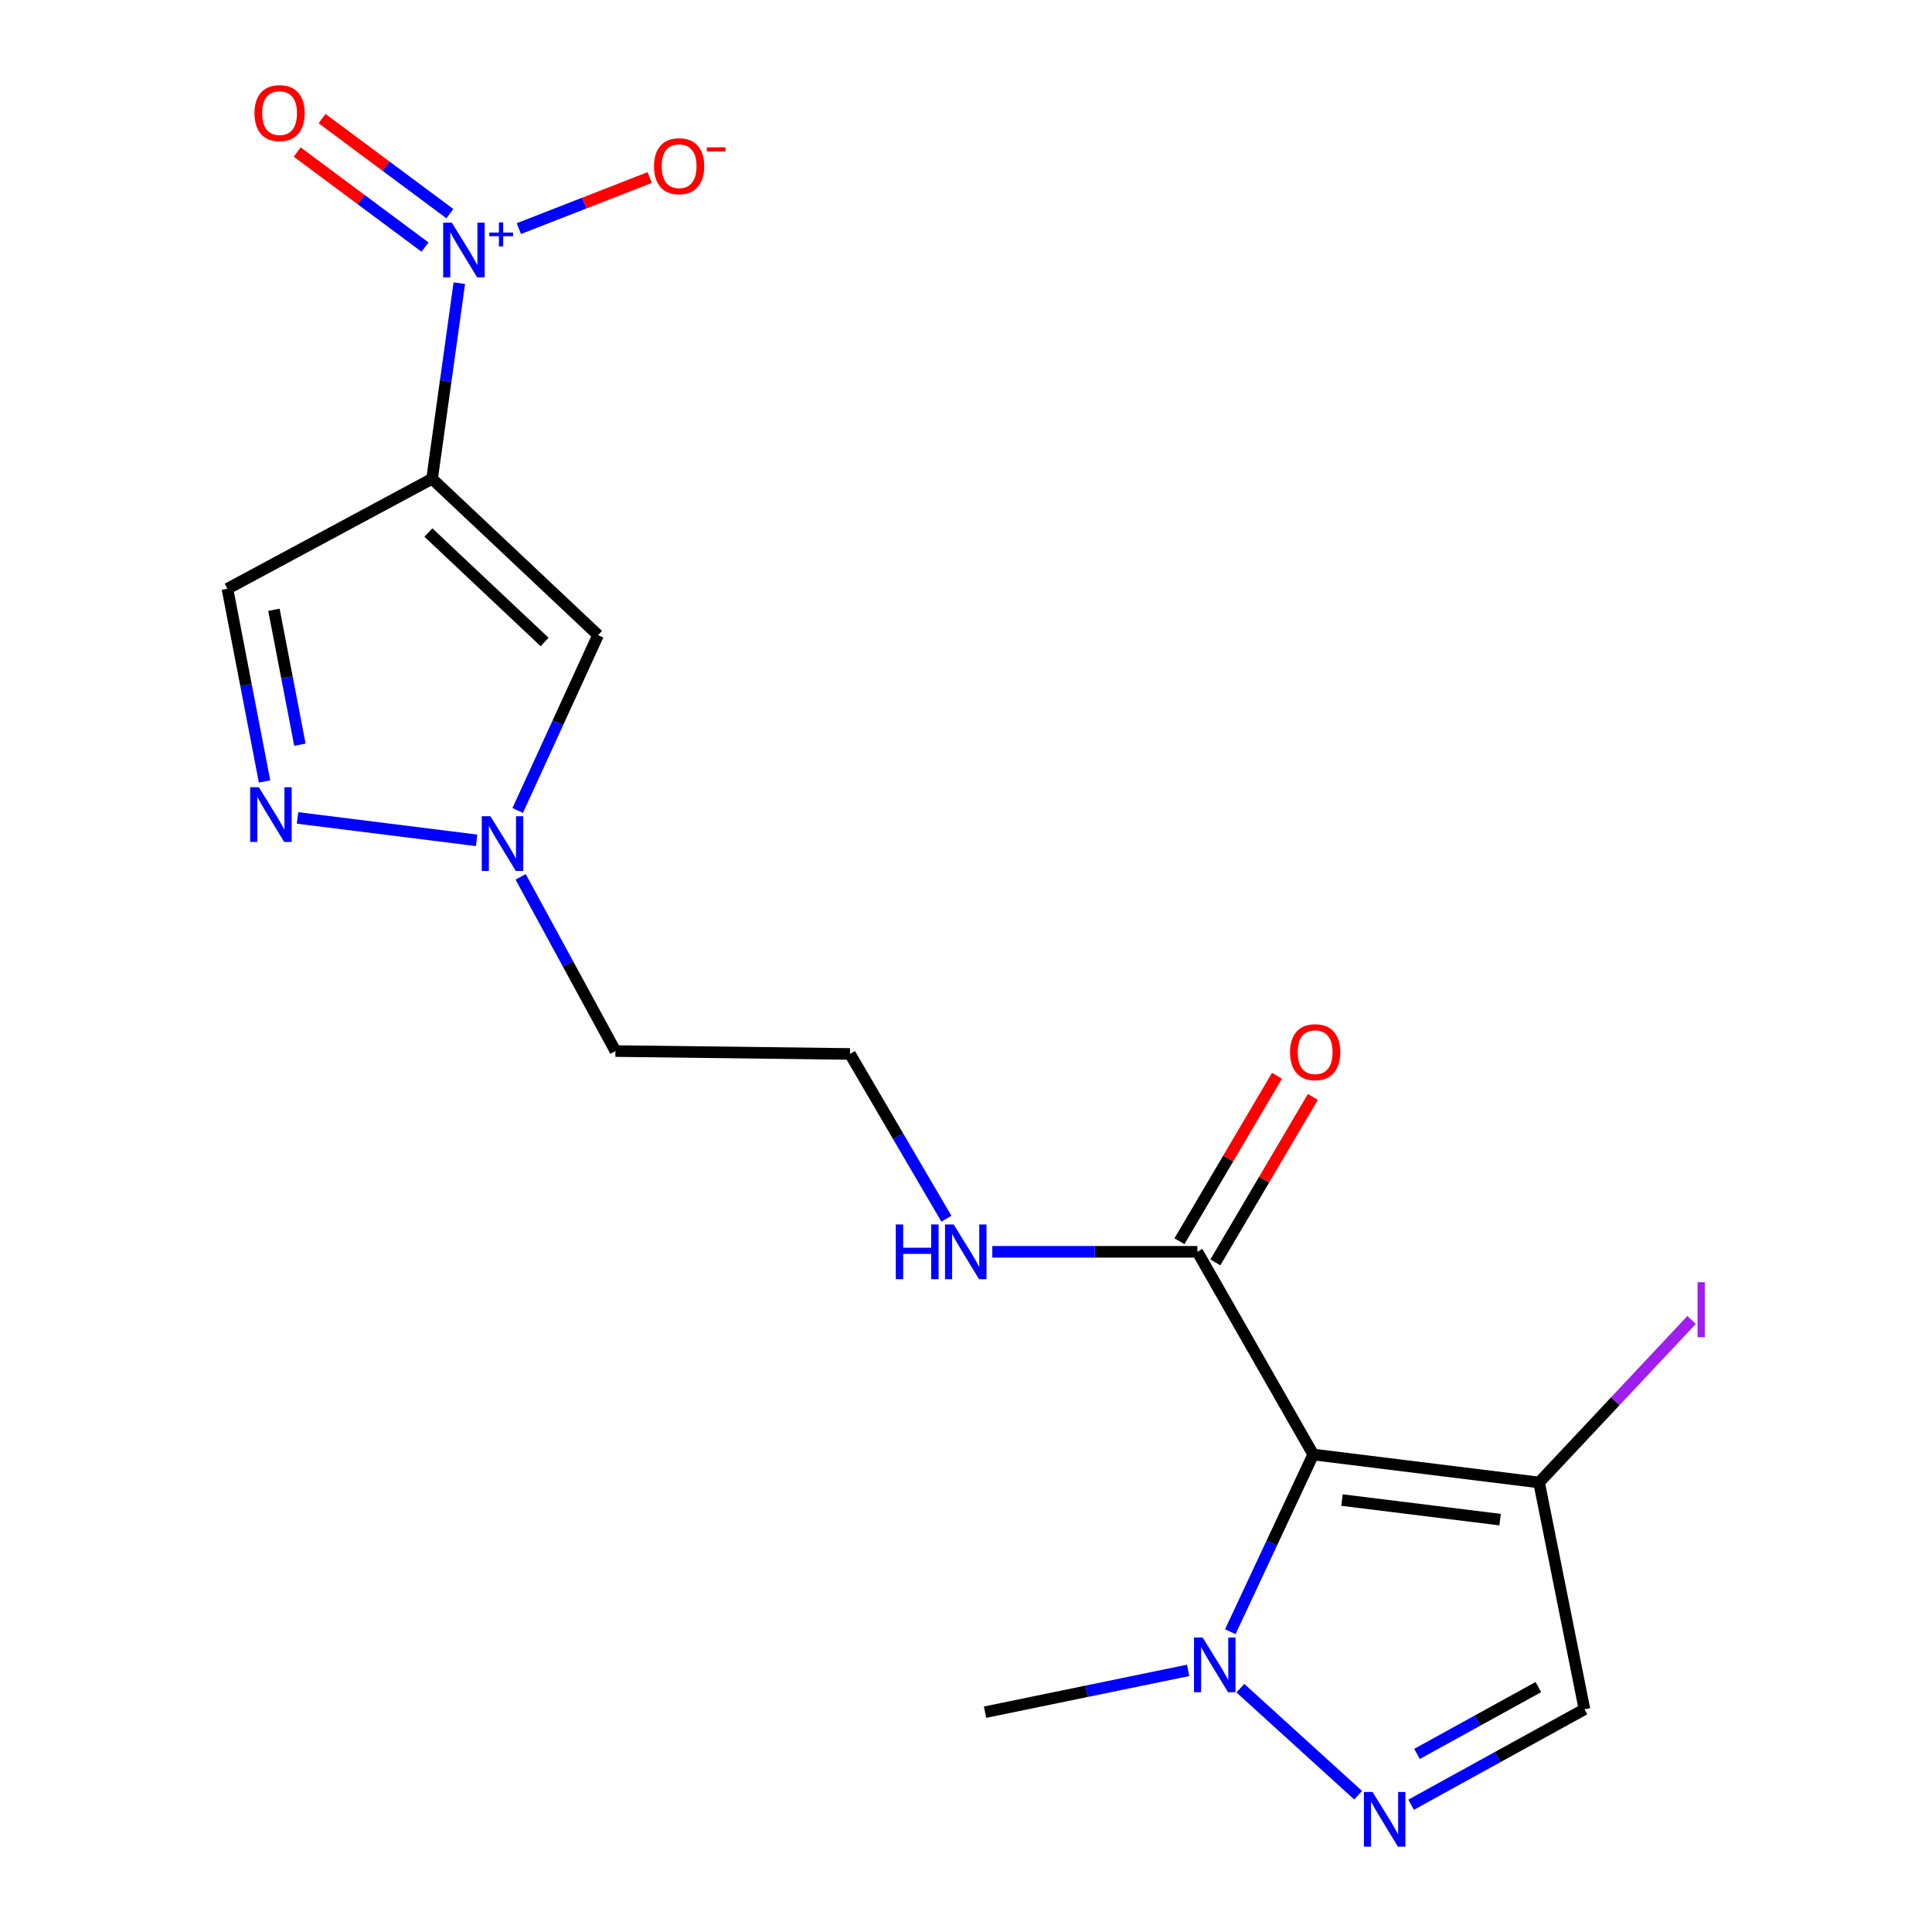 <?xml version='1.0' encoding='iso-8859-1'?>
<svg version='1.1' baseProfile='full'
              xmlns='http://www.w3.org/2000/svg'
                      xmlns:rdkit='http://www.rdkit.org/xml'
                      xmlns:xlink='http://www.w3.org/1999/xlink'
                  xml:space='preserve'
width='1000px' height='1000px' viewBox='0 0 1000 1000'>
<!-- END OF HEADER -->
<rect style='opacity:1.0;fill:#FFFFFF;stroke:none' width='1000' height='1000' x='0' y='0'> </rect>
<path class='bond-1' d='M 223.65,247.81 L 230.695,197.192' style='fill:none;fill-rule:evenodd;stroke:#000000;stroke-width:6px;stroke-linecap:butt;stroke-linejoin:miter;stroke-opacity:1' />
<path class='bond-1' d='M 230.695,197.192 L 237.74,146.574' style='fill:none;fill-rule:evenodd;stroke:#0000FF;stroke-width:6px;stroke-linecap:butt;stroke-linejoin:miter;stroke-opacity:1' />
<path class='bond-4' d='M 223.65,247.81 L 309.559,328.734' style='fill:none;fill-rule:evenodd;stroke:#000000;stroke-width:6px;stroke-linecap:butt;stroke-linejoin:miter;stroke-opacity:1' />
<path class='bond-4' d='M 221.746,275.65 L 281.883,332.297' style='fill:none;fill-rule:evenodd;stroke:#000000;stroke-width:6px;stroke-linecap:butt;stroke-linejoin:miter;stroke-opacity:1' />
<path class='bond-7' d='M 223.65,247.81 L 117.729,304.743' style='fill:none;fill-rule:evenodd;stroke:#000000;stroke-width:6px;stroke-linecap:butt;stroke-linejoin:miter;stroke-opacity:1' />
<path class='bond-0' d='M 679.726,752.851 L 619.773,647.936' style='fill:none;fill-rule:evenodd;stroke:#000000;stroke-width:6px;stroke-linecap:butt;stroke-linejoin:miter;stroke-opacity:1' />
<path class='bond-3' d='M 679.726,752.851 L 658.261,798.714' style='fill:none;fill-rule:evenodd;stroke:#000000;stroke-width:6px;stroke-linecap:butt;stroke-linejoin:miter;stroke-opacity:1' />
<path class='bond-3' d='M 658.261,798.714 L 636.795,844.578' style='fill:none;fill-rule:evenodd;stroke:#0000FF;stroke-width:6px;stroke-linecap:butt;stroke-linejoin:miter;stroke-opacity:1' />
<path class='bond-5' d='M 679.726,752.851 L 796.624,767.327' style='fill:none;fill-rule:evenodd;stroke:#000000;stroke-width:6px;stroke-linecap:butt;stroke-linejoin:miter;stroke-opacity:1' />
<path class='bond-5' d='M 694.61,776.429 L 776.439,786.562' style='fill:none;fill-rule:evenodd;stroke:#000000;stroke-width:6px;stroke-linecap:butt;stroke-linejoin:miter;stroke-opacity:1' />
<path class='bond-11' d='M 268.561,118.328 L 302.424,105.111' style='fill:none;fill-rule:evenodd;stroke:#0000FF;stroke-width:6px;stroke-linecap:butt;stroke-linejoin:miter;stroke-opacity:1' />
<path class='bond-11' d='M 302.424,105.111 L 336.287,91.893' style='fill:none;fill-rule:evenodd;stroke:#FF0000;stroke-width:6px;stroke-linecap:butt;stroke-linejoin:miter;stroke-opacity:1' />
<path class='bond-12' d='M 232.85,110.574 L 199.773,85.976' style='fill:none;fill-rule:evenodd;stroke:#0000FF;stroke-width:6px;stroke-linecap:butt;stroke-linejoin:miter;stroke-opacity:1' />
<path class='bond-12' d='M 199.773,85.976 L 166.697,61.379' style='fill:none;fill-rule:evenodd;stroke:#FF0000;stroke-width:6px;stroke-linecap:butt;stroke-linejoin:miter;stroke-opacity:1' />
<path class='bond-12' d='M 219.979,127.883 L 186.902,103.285' style='fill:none;fill-rule:evenodd;stroke:#0000FF;stroke-width:6px;stroke-linecap:butt;stroke-linejoin:miter;stroke-opacity:1' />
<path class='bond-12' d='M 186.902,103.285 L 153.825,78.687' style='fill:none;fill-rule:evenodd;stroke:#FF0000;stroke-width:6px;stroke-linecap:butt;stroke-linejoin:miter;stroke-opacity:1' />
<path class='bond-2' d='M 702.984,929.21 L 642.008,873.785' style='fill:none;fill-rule:evenodd;stroke:#0000FF;stroke-width:6px;stroke-linecap:butt;stroke-linejoin:miter;stroke-opacity:1' />
<path class='bond-20' d='M 730.387,934.132 L 775.249,909.424' style='fill:none;fill-rule:evenodd;stroke:#0000FF;stroke-width:6px;stroke-linecap:butt;stroke-linejoin:miter;stroke-opacity:1' />
<path class='bond-20' d='M 775.249,909.424 L 820.112,884.716' style='fill:none;fill-rule:evenodd;stroke:#000000;stroke-width:6px;stroke-linecap:butt;stroke-linejoin:miter;stroke-opacity:1' />
<path class='bond-20' d='M 733.439,907.826 L 764.843,890.53' style='fill:none;fill-rule:evenodd;stroke:#0000FF;stroke-width:6px;stroke-linecap:butt;stroke-linejoin:miter;stroke-opacity:1' />
<path class='bond-20' d='M 764.843,890.53 L 796.247,873.234' style='fill:none;fill-rule:evenodd;stroke:#000000;stroke-width:6px;stroke-linecap:butt;stroke-linejoin:miter;stroke-opacity:1' />
<path class='bond-18' d='M 614.986,864.58 L 562.43,875.403' style='fill:none;fill-rule:evenodd;stroke:#0000FF;stroke-width:6px;stroke-linecap:butt;stroke-linejoin:miter;stroke-opacity:1' />
<path class='bond-18' d='M 562.43,875.403 L 509.874,886.226' style='fill:none;fill-rule:evenodd;stroke:#000000;stroke-width:6px;stroke-linecap:butt;stroke-linejoin:miter;stroke-opacity:1' />
<path class='bond-8' d='M 309.559,328.734 L 288.756,374.12' style='fill:none;fill-rule:evenodd;stroke:#000000;stroke-width:6px;stroke-linecap:butt;stroke-linejoin:miter;stroke-opacity:1' />
<path class='bond-8' d='M 288.756,374.12 L 267.954,419.505' style='fill:none;fill-rule:evenodd;stroke:#0000FF;stroke-width:6px;stroke-linecap:butt;stroke-linejoin:miter;stroke-opacity:1' />
<path class='bond-9' d='M 796.624,767.327 L 820.112,884.716' style='fill:none;fill-rule:evenodd;stroke:#000000;stroke-width:6px;stroke-linecap:butt;stroke-linejoin:miter;stroke-opacity:1' />
<path class='bond-15' d='M 796.624,767.327 L 836.101,725.262' style='fill:none;fill-rule:evenodd;stroke:#000000;stroke-width:6px;stroke-linecap:butt;stroke-linejoin:miter;stroke-opacity:1' />
<path class='bond-15' d='M 836.101,725.262 L 875.578,683.198' style='fill:none;fill-rule:evenodd;stroke:#A01EEF;stroke-width:6px;stroke-linecap:butt;stroke-linejoin:miter;stroke-opacity:1' />
<path class='bond-6' d='M 136.934,404.494 L 127.331,354.618' style='fill:none;fill-rule:evenodd;stroke:#0000FF;stroke-width:6px;stroke-linecap:butt;stroke-linejoin:miter;stroke-opacity:1' />
<path class='bond-6' d='M 127.331,354.618 L 117.729,304.743' style='fill:none;fill-rule:evenodd;stroke:#000000;stroke-width:6px;stroke-linecap:butt;stroke-linejoin:miter;stroke-opacity:1' />
<path class='bond-6' d='M 155.235,385.453 L 148.513,350.54' style='fill:none;fill-rule:evenodd;stroke:#0000FF;stroke-width:6px;stroke-linecap:butt;stroke-linejoin:miter;stroke-opacity:1' />
<path class='bond-6' d='M 148.513,350.54 L 141.791,315.628' style='fill:none;fill-rule:evenodd;stroke:#000000;stroke-width:6px;stroke-linecap:butt;stroke-linejoin:miter;stroke-opacity:1' />
<path class='bond-19' d='M 153.994,423.352 L 246.69,434.954' style='fill:none;fill-rule:evenodd;stroke:#0000FF;stroke-width:6px;stroke-linecap:butt;stroke-linejoin:miter;stroke-opacity:1' />
<path class='bond-16' d='M 269.473,453.849 L 294.01,498.939' style='fill:none;fill-rule:evenodd;stroke:#0000FF;stroke-width:6px;stroke-linecap:butt;stroke-linejoin:miter;stroke-opacity:1' />
<path class='bond-16' d='M 294.01,498.939 L 318.547,544.028' style='fill:none;fill-rule:evenodd;stroke:#000000;stroke-width:6px;stroke-linecap:butt;stroke-linejoin:miter;stroke-opacity:1' />
<path class='bond-10' d='M 619.773,647.936 L 566.695,647.936' style='fill:none;fill-rule:evenodd;stroke:#000000;stroke-width:6px;stroke-linecap:butt;stroke-linejoin:miter;stroke-opacity:1' />
<path class='bond-10' d='M 566.695,647.936 L 513.617,647.936' style='fill:none;fill-rule:evenodd;stroke:#0000FF;stroke-width:6px;stroke-linecap:butt;stroke-linejoin:miter;stroke-opacity:1' />
<path class='bond-13' d='M 629.065,653.412 L 654.304,610.59' style='fill:none;fill-rule:evenodd;stroke:#000000;stroke-width:6px;stroke-linecap:butt;stroke-linejoin:miter;stroke-opacity:1' />
<path class='bond-13' d='M 654.304,610.59 L 679.544,567.768' style='fill:none;fill-rule:evenodd;stroke:#FF0000;stroke-width:6px;stroke-linecap:butt;stroke-linejoin:miter;stroke-opacity:1' />
<path class='bond-13' d='M 610.482,642.46 L 635.722,599.638' style='fill:none;fill-rule:evenodd;stroke:#000000;stroke-width:6px;stroke-linecap:butt;stroke-linejoin:miter;stroke-opacity:1' />
<path class='bond-13' d='M 635.722,599.638 L 660.961,556.816' style='fill:none;fill-rule:evenodd;stroke:#FF0000;stroke-width:6px;stroke-linecap:butt;stroke-linejoin:miter;stroke-opacity:1' />
<path class='bond-14' d='M 489.855,630.809 L 464.897,588.168' style='fill:none;fill-rule:evenodd;stroke:#0000FF;stroke-width:6px;stroke-linecap:butt;stroke-linejoin:miter;stroke-opacity:1' />
<path class='bond-14' d='M 464.897,588.168 L 439.938,545.526' style='fill:none;fill-rule:evenodd;stroke:#000000;stroke-width:6px;stroke-linecap:butt;stroke-linejoin:miter;stroke-opacity:1' />
<path class='bond-17' d='M 318.547,544.028 L 439.938,545.526' style='fill:none;fill-rule:evenodd;stroke:#000000;stroke-width:6px;stroke-linecap:butt;stroke-linejoin:miter;stroke-opacity:1' />
<path  class='atom-2' d='M 233.867 115.266
L 243.147 130.266
Q 244.067 131.746, 245.547 134.426
Q 247.027 137.106, 247.107 137.266
L 247.107 115.266
L 250.867 115.266
L 250.867 143.586
L 246.987 143.586
L 237.027 127.186
Q 235.867 125.266, 234.627 123.066
Q 233.427 120.866, 233.067 120.186
L 233.067 143.586
L 229.387 143.586
L 229.387 115.266
L 233.867 115.266
' fill='#0000FF'/>
<path  class='atom-2' d='M 253.243 120.371
L 258.233 120.371
L 258.233 115.117
L 260.45 115.117
L 260.45 120.371
L 265.572 120.371
L 265.572 122.272
L 260.45 122.272
L 260.45 127.552
L 258.233 127.552
L 258.233 122.272
L 253.243 122.272
L 253.243 120.371
' fill='#0000FF'/>
<path  class='atom-3' d='M 710.435 927.513
L 719.715 942.513
Q 720.635 943.993, 722.115 946.673
Q 723.595 949.353, 723.675 949.513
L 723.675 927.513
L 727.435 927.513
L 727.435 955.833
L 723.555 955.833
L 713.595 939.433
Q 712.435 937.513, 711.195 935.313
Q 709.995 933.113, 709.635 932.433
L 709.635 955.833
L 705.955 955.833
L 705.955 927.513
L 710.435 927.513
' fill='#0000FF'/>
<path  class='atom-4' d='M 622.501 847.584
L 631.781 862.584
Q 632.701 864.064, 634.181 866.744
Q 635.661 869.424, 635.741 869.584
L 635.741 847.584
L 639.501 847.584
L 639.501 875.904
L 635.621 875.904
L 625.661 859.504
Q 624.501 857.584, 623.261 855.384
Q 622.061 853.184, 621.701 852.504
L 621.701 875.904
L 618.021 875.904
L 618.021 847.584
L 622.501 847.584
' fill='#0000FF'/>
<path  class='atom-7' d='M 133.974 407.469
L 143.254 422.469
Q 144.174 423.949, 145.654 426.629
Q 147.134 429.309, 147.214 429.469
L 147.214 407.469
L 150.974 407.469
L 150.974 435.789
L 147.094 435.789
L 137.134 419.389
Q 135.974 417.469, 134.734 415.269
Q 133.534 413.069, 133.174 412.389
L 133.174 435.789
L 129.494 435.789
L 129.494 407.469
L 133.974 407.469
' fill='#0000FF'/>
<path  class='atom-9' d='M 253.843 422.473
L 263.123 437.473
Q 264.043 438.953, 265.523 441.633
Q 267.003 444.313, 267.083 444.473
L 267.083 422.473
L 270.843 422.473
L 270.843 450.793
L 266.963 450.793
L 257.003 434.393
Q 255.843 432.473, 254.603 430.273
Q 253.403 428.073, 253.043 427.393
L 253.043 450.793
L 249.363 450.793
L 249.363 422.473
L 253.843 422.473
' fill='#0000FF'/>
<path  class='atom-12' d='M 338.513 86.03
Q 338.513 79.23, 341.873 75.43
Q 345.233 71.63, 351.513 71.63
Q 357.793 71.63, 361.153 75.43
Q 364.513 79.23, 364.513 86.03
Q 364.513 92.91, 361.113 96.83
Q 357.713 100.71, 351.513 100.71
Q 345.273 100.71, 341.873 96.83
Q 338.513 92.95, 338.513 86.03
M 351.513 97.51
Q 355.833 97.51, 358.153 94.63
Q 360.513 91.71, 360.513 86.03
Q 360.513 80.47, 358.153 77.67
Q 355.833 74.83, 351.513 74.83
Q 347.193 74.83, 344.833 77.63
Q 342.513 80.43, 342.513 86.03
Q 342.513 91.75, 344.833 94.63
Q 347.193 97.51, 351.513 97.51
' fill='#FF0000'/>
<path  class='atom-12' d='M 365.833 76.253
L 375.522 76.253
L 375.522 78.365
L 365.833 78.365
L 365.833 76.253
' fill='#FF0000'/>
<path  class='atom-13' d='M 131.715 58.552
Q 131.715 51.752, 135.075 47.952
Q 138.435 44.152, 144.715 44.152
Q 150.995 44.152, 154.355 47.952
Q 157.715 51.752, 157.715 58.552
Q 157.715 65.432, 154.315 69.352
Q 150.915 73.232, 144.715 73.232
Q 138.475 73.232, 135.075 69.352
Q 131.715 65.472, 131.715 58.552
M 144.715 70.032
Q 149.035 70.032, 151.355 67.152
Q 153.715 64.232, 153.715 58.552
Q 153.715 52.992, 151.355 50.192
Q 149.035 47.352, 144.715 47.352
Q 140.395 47.352, 138.035 50.152
Q 135.715 52.952, 135.715 58.552
Q 135.715 64.272, 138.035 67.152
Q 140.395 70.032, 144.715 70.032
' fill='#FF0000'/>
<path  class='atom-14' d='M 667.721 544.611
Q 667.721 537.811, 671.081 534.011
Q 674.441 530.211, 680.721 530.211
Q 687.001 530.211, 690.361 534.011
Q 693.721 537.811, 693.721 544.611
Q 693.721 551.491, 690.321 555.411
Q 686.921 559.291, 680.721 559.291
Q 674.481 559.291, 671.081 555.411
Q 667.721 551.531, 667.721 544.611
M 680.721 556.091
Q 685.041 556.091, 687.361 553.211
Q 689.721 550.291, 689.721 544.611
Q 689.721 539.051, 687.361 536.251
Q 685.041 533.411, 680.721 533.411
Q 676.401 533.411, 674.041 536.211
Q 671.721 539.011, 671.721 544.611
Q 671.721 550.331, 674.041 553.211
Q 676.401 556.091, 680.721 556.091
' fill='#FF0000'/>
<path  class='atom-15' d='M 463.659 633.776
L 467.499 633.776
L 467.499 645.816
L 481.979 645.816
L 481.979 633.776
L 485.819 633.776
L 485.819 662.096
L 481.979 662.096
L 481.979 649.016
L 467.499 649.016
L 467.499 662.096
L 463.659 662.096
L 463.659 633.776
' fill='#0000FF'/>
<path  class='atom-15' d='M 493.619 633.776
L 502.899 648.776
Q 503.819 650.256, 505.299 652.936
Q 506.779 655.616, 506.859 655.776
L 506.859 633.776
L 510.619 633.776
L 510.619 662.096
L 506.739 662.096
L 496.779 645.696
Q 495.619 643.776, 494.379 641.576
Q 493.179 639.376, 492.819 638.696
L 492.819 662.096
L 489.139 662.096
L 489.139 633.776
L 493.619 633.776
' fill='#0000FF'/>
<path  class='atom-16' d='M 878.644 663.686
L 882.444 663.686
L 882.444 692.126
L 878.644 692.126
L 878.644 663.686
' fill='#A01EEF'/>
</svg>
